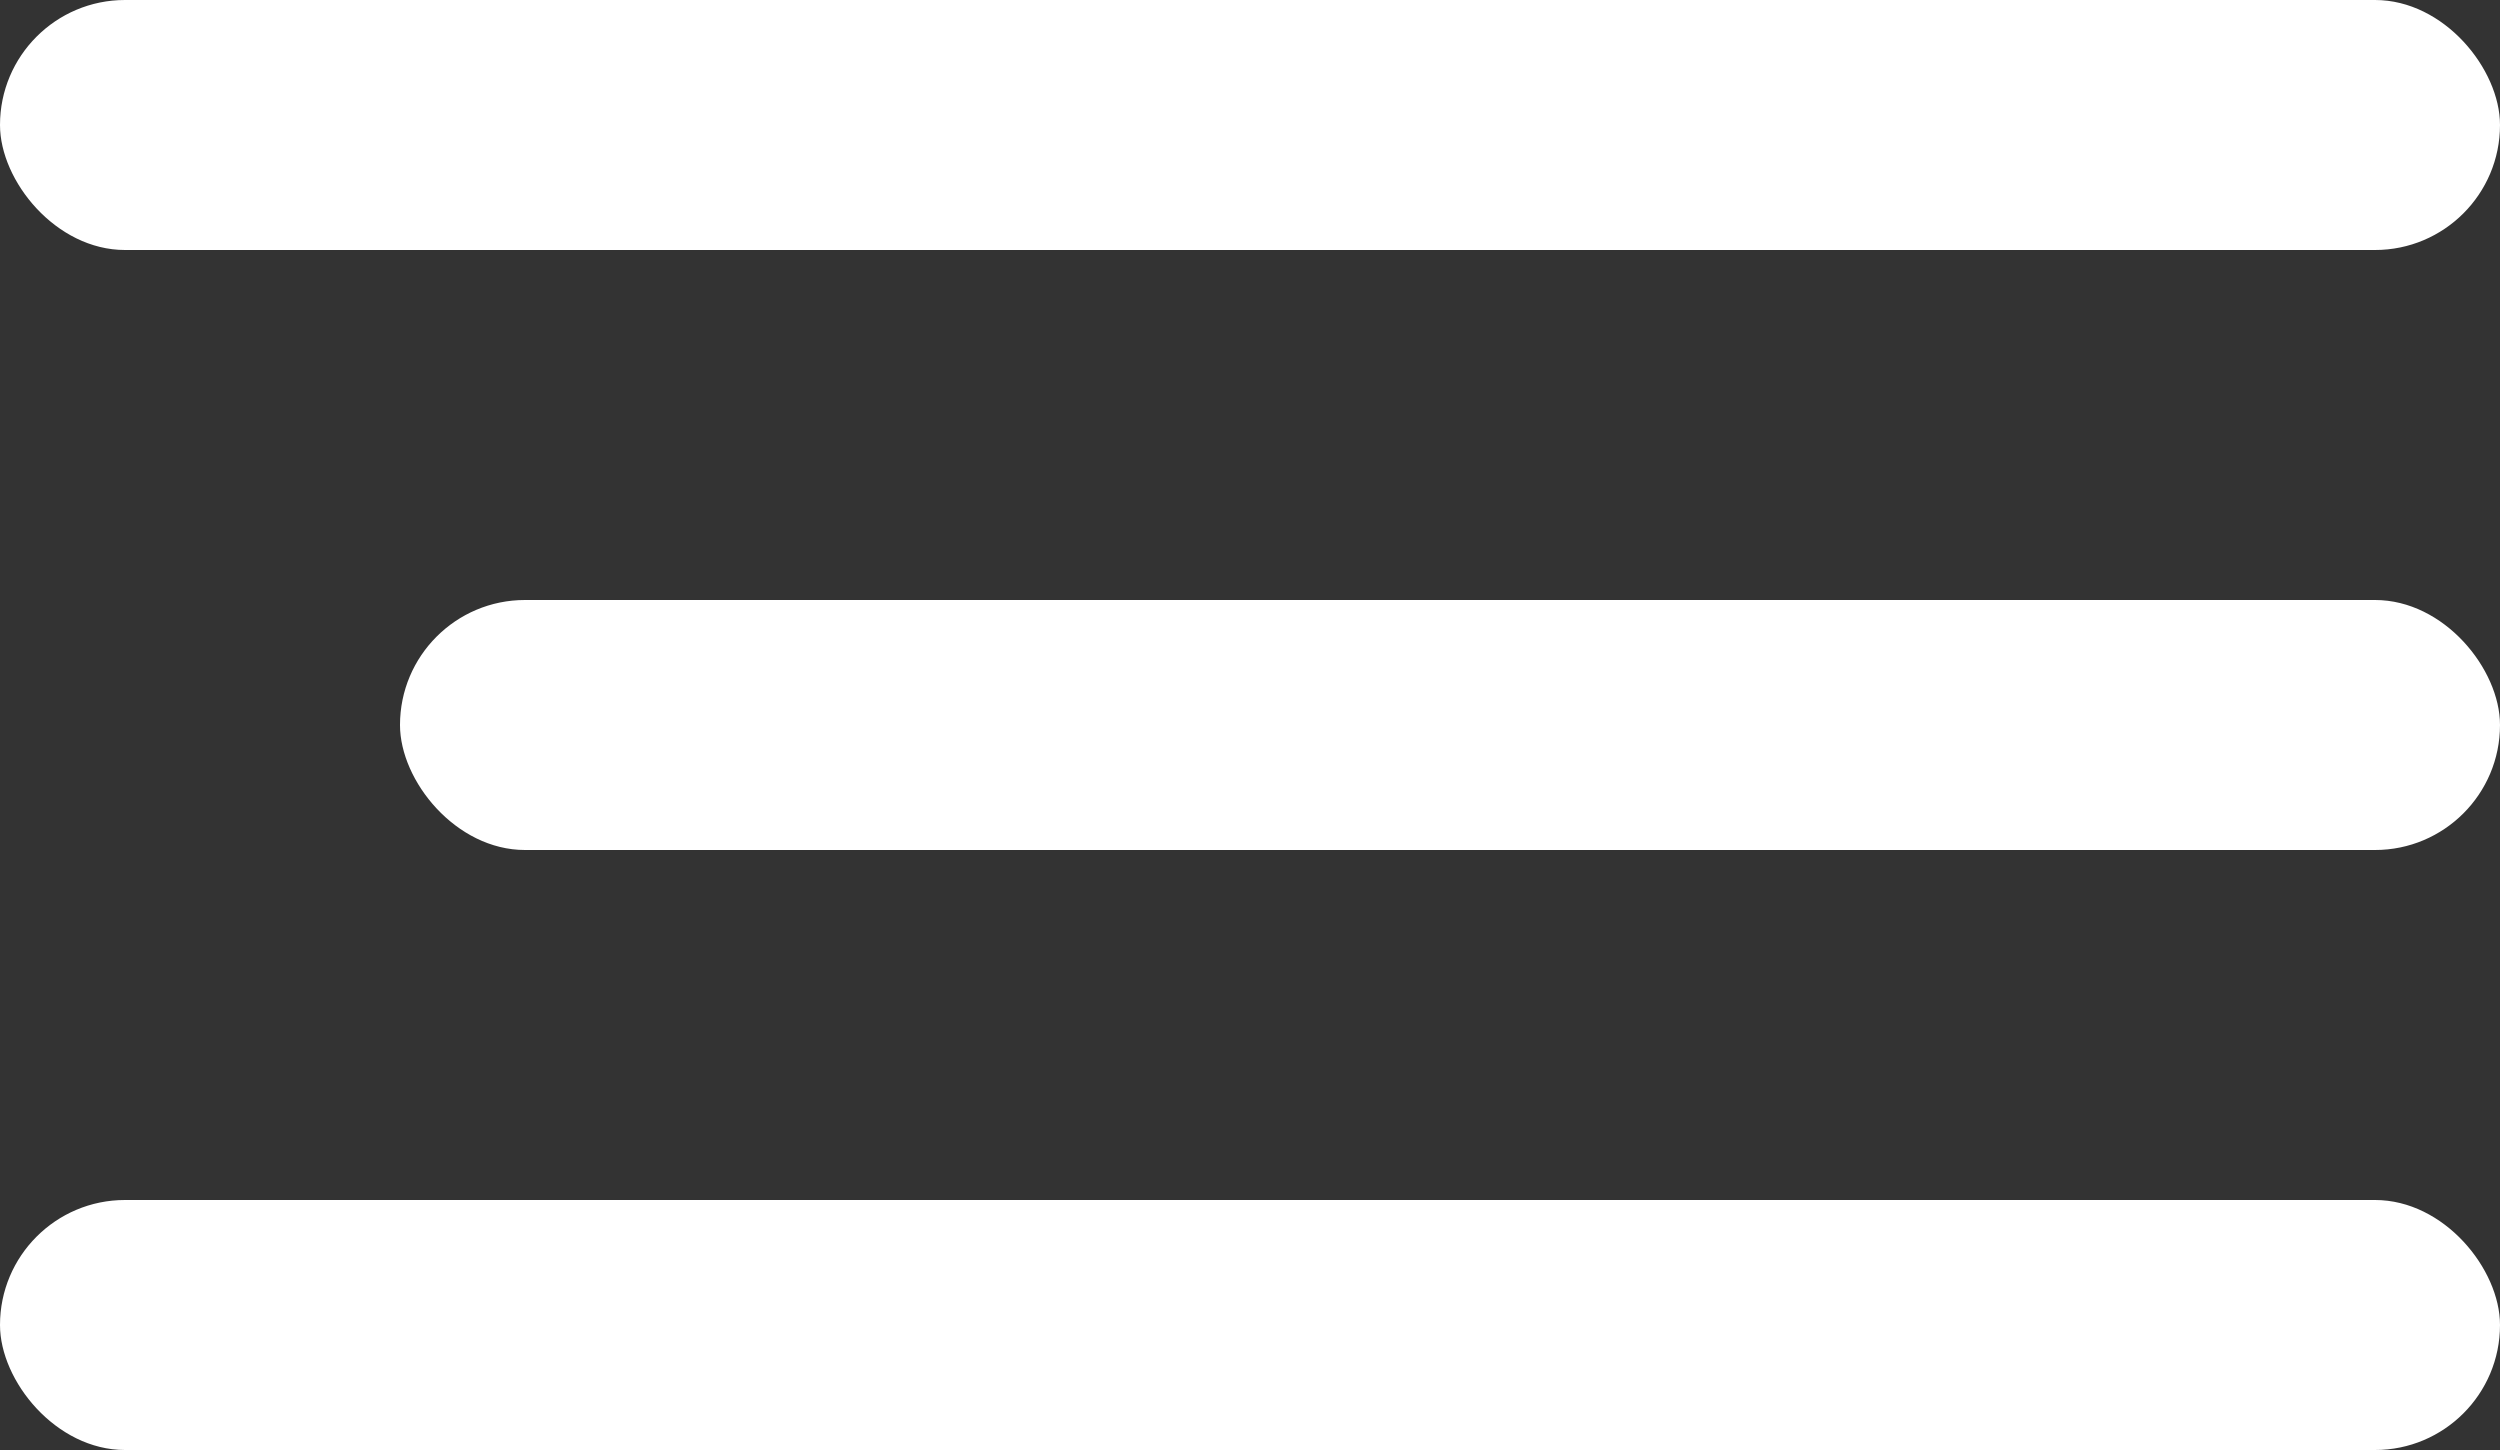 <?xml version="1.0" encoding="UTF-8"?> <svg xmlns="http://www.w3.org/2000/svg" width="50" height="29" viewBox="0 0 50 29" fill="none"><rect x="0" y="0" width="50" height="29" fill="#333333" stroke="none"/><rect width="50" height="5" rx="2.5" fill="white"></rect><rect y="24" width="50" height="5" rx="2.5" fill="white"></rect><rect x="8" y="12" width="42" height="5" rx="2.5" fill="white"></rect></svg> 